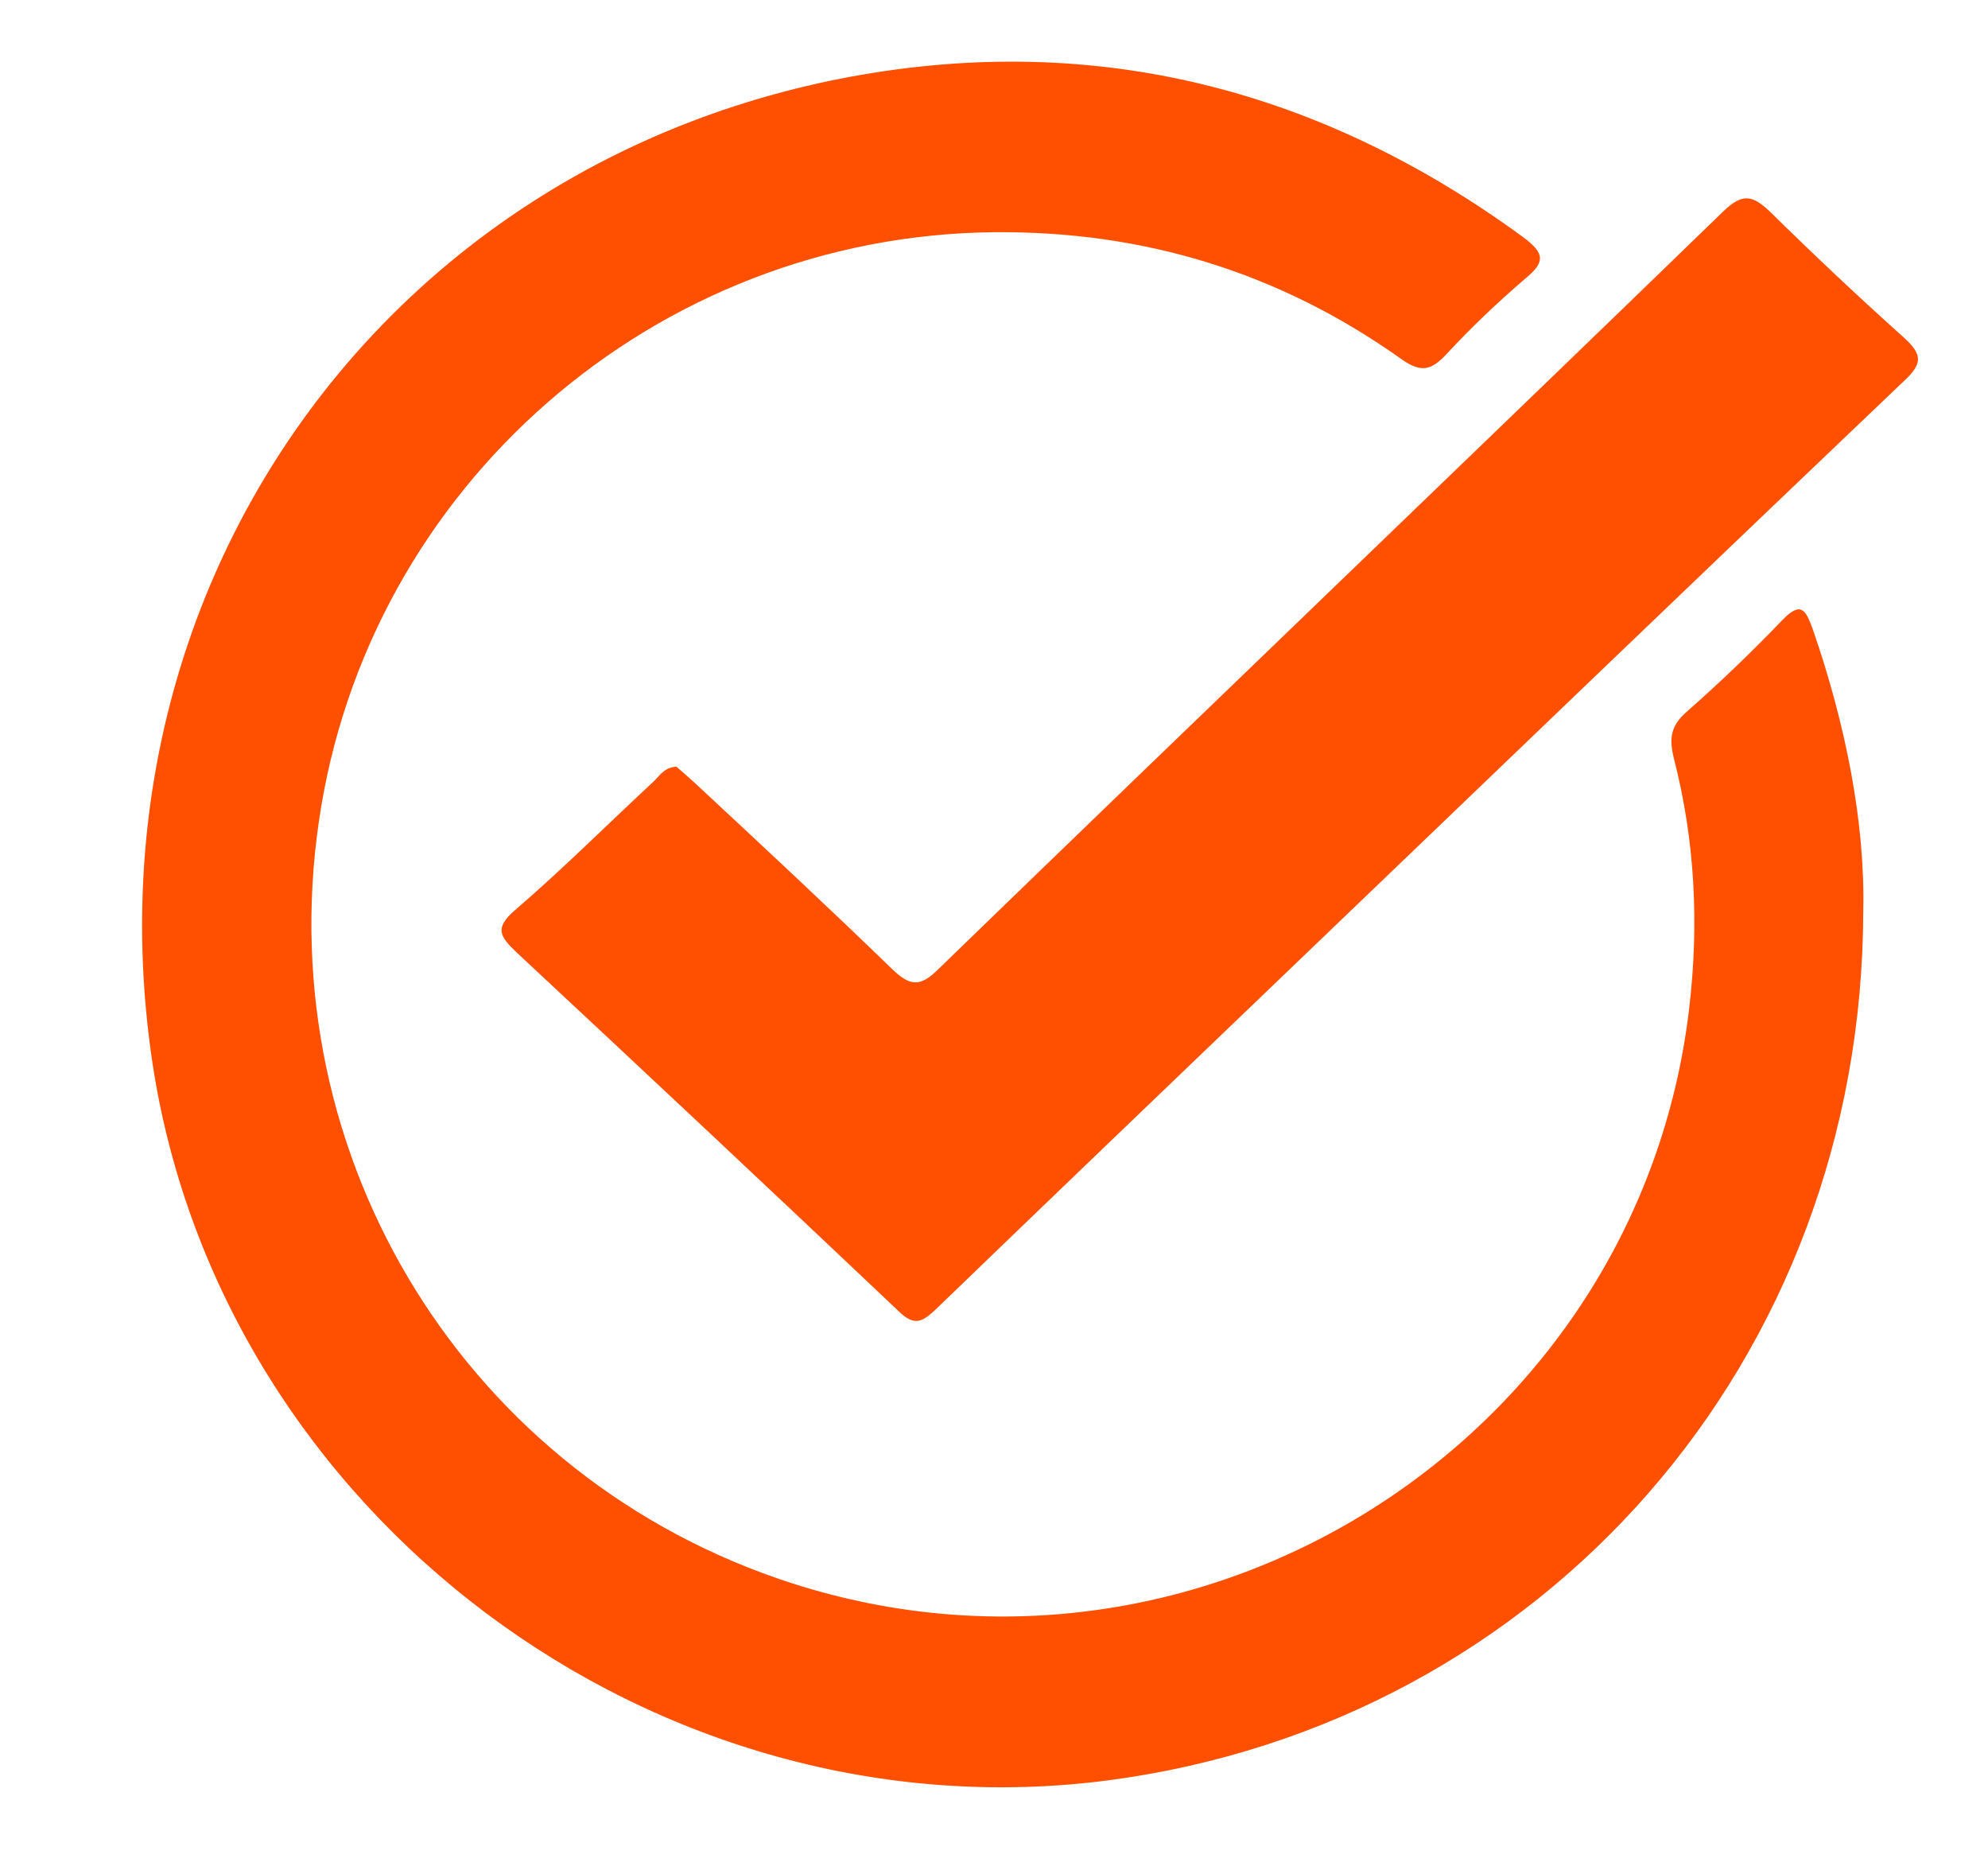 <?xml version="1.0" encoding="utf-8"?>
<!-- Generator: Adobe Illustrator 24.2.1, SVG Export Plug-In . SVG Version: 6.00 Build 0)  -->
<svg version="1.1" id="Isolation_Mode" xmlns="http://www.w3.org/2000/svg" xmlns:xlink="http://www.w3.org/1999/xlink" x="0px"
	 y="0px" viewBox="0 0 298 279" style="enable-background:new 0 0 298 279;" xml:space="preserve">
<style type="text/css">
	.st0{fill:#FE5000;}
</style>
<path class="st0" d="M279.3,136.5c-0.1,67.5-48,121.7-113.1,130.3c-67.9,8.9-132.9-39.7-143.3-107.2C12.1,88.7,57,24.6,127.5,11.5
	c36.9-6.8,70.6,1.9,100.9,24.1c3.2,2.4,3.2,3.7,0.3,6.1c-4.2,3.6-8.2,7.4-11.9,11.4c-2.4,2.6-4,2.7-6.9,0.6
	c-18.2-12.9-38.5-19.1-60.9-18.9c-50.7,0.5-93.9,38-101.2,88.3c-7.4,50.6,22.4,98.6,71,114.2c61.7,19.8,126.8-21.9,134.4-86.1
	c1.5-12.7,0.9-25.2-2.3-37.6c-0.7-2.9-0.5-4.8,1.9-6.9c5-4.4,9.8-9,14.4-13.8c2.8-2.9,3.5-1.4,4.5,1.3
	C276.7,108.6,279.6,123.4,279.3,136.5z"/>
<path class="st0" d="M101.4,114.9c0.7,0.6,1.6,1.4,2.5,2.2c10,9.3,20,18.6,29.8,28.1c2.7,2.6,4.2,2.8,7,0
	c39.1-37.9,78.5-75.6,117.6-113.5c2.9-2.8,4.4-2.5,7.1,0.1c6.5,6.4,13.2,12.7,20,18.8c2.9,2.6,2.7,4,0,6.5
	c-31.5,30-62.8,60.1-94.2,90.2c-17,16.3-33.9,32.5-50.8,48.8c-2.1,2-3.3,2.8-5.8,0.3c-19-18-38.1-35.9-57.2-53.7
	c-2.5-2.4-3.3-3.6-0.2-6.3c7.2-6.2,13.9-12.9,20.9-19.4C98.9,116.2,99.6,115,101.4,114.9z"/>
</svg>
